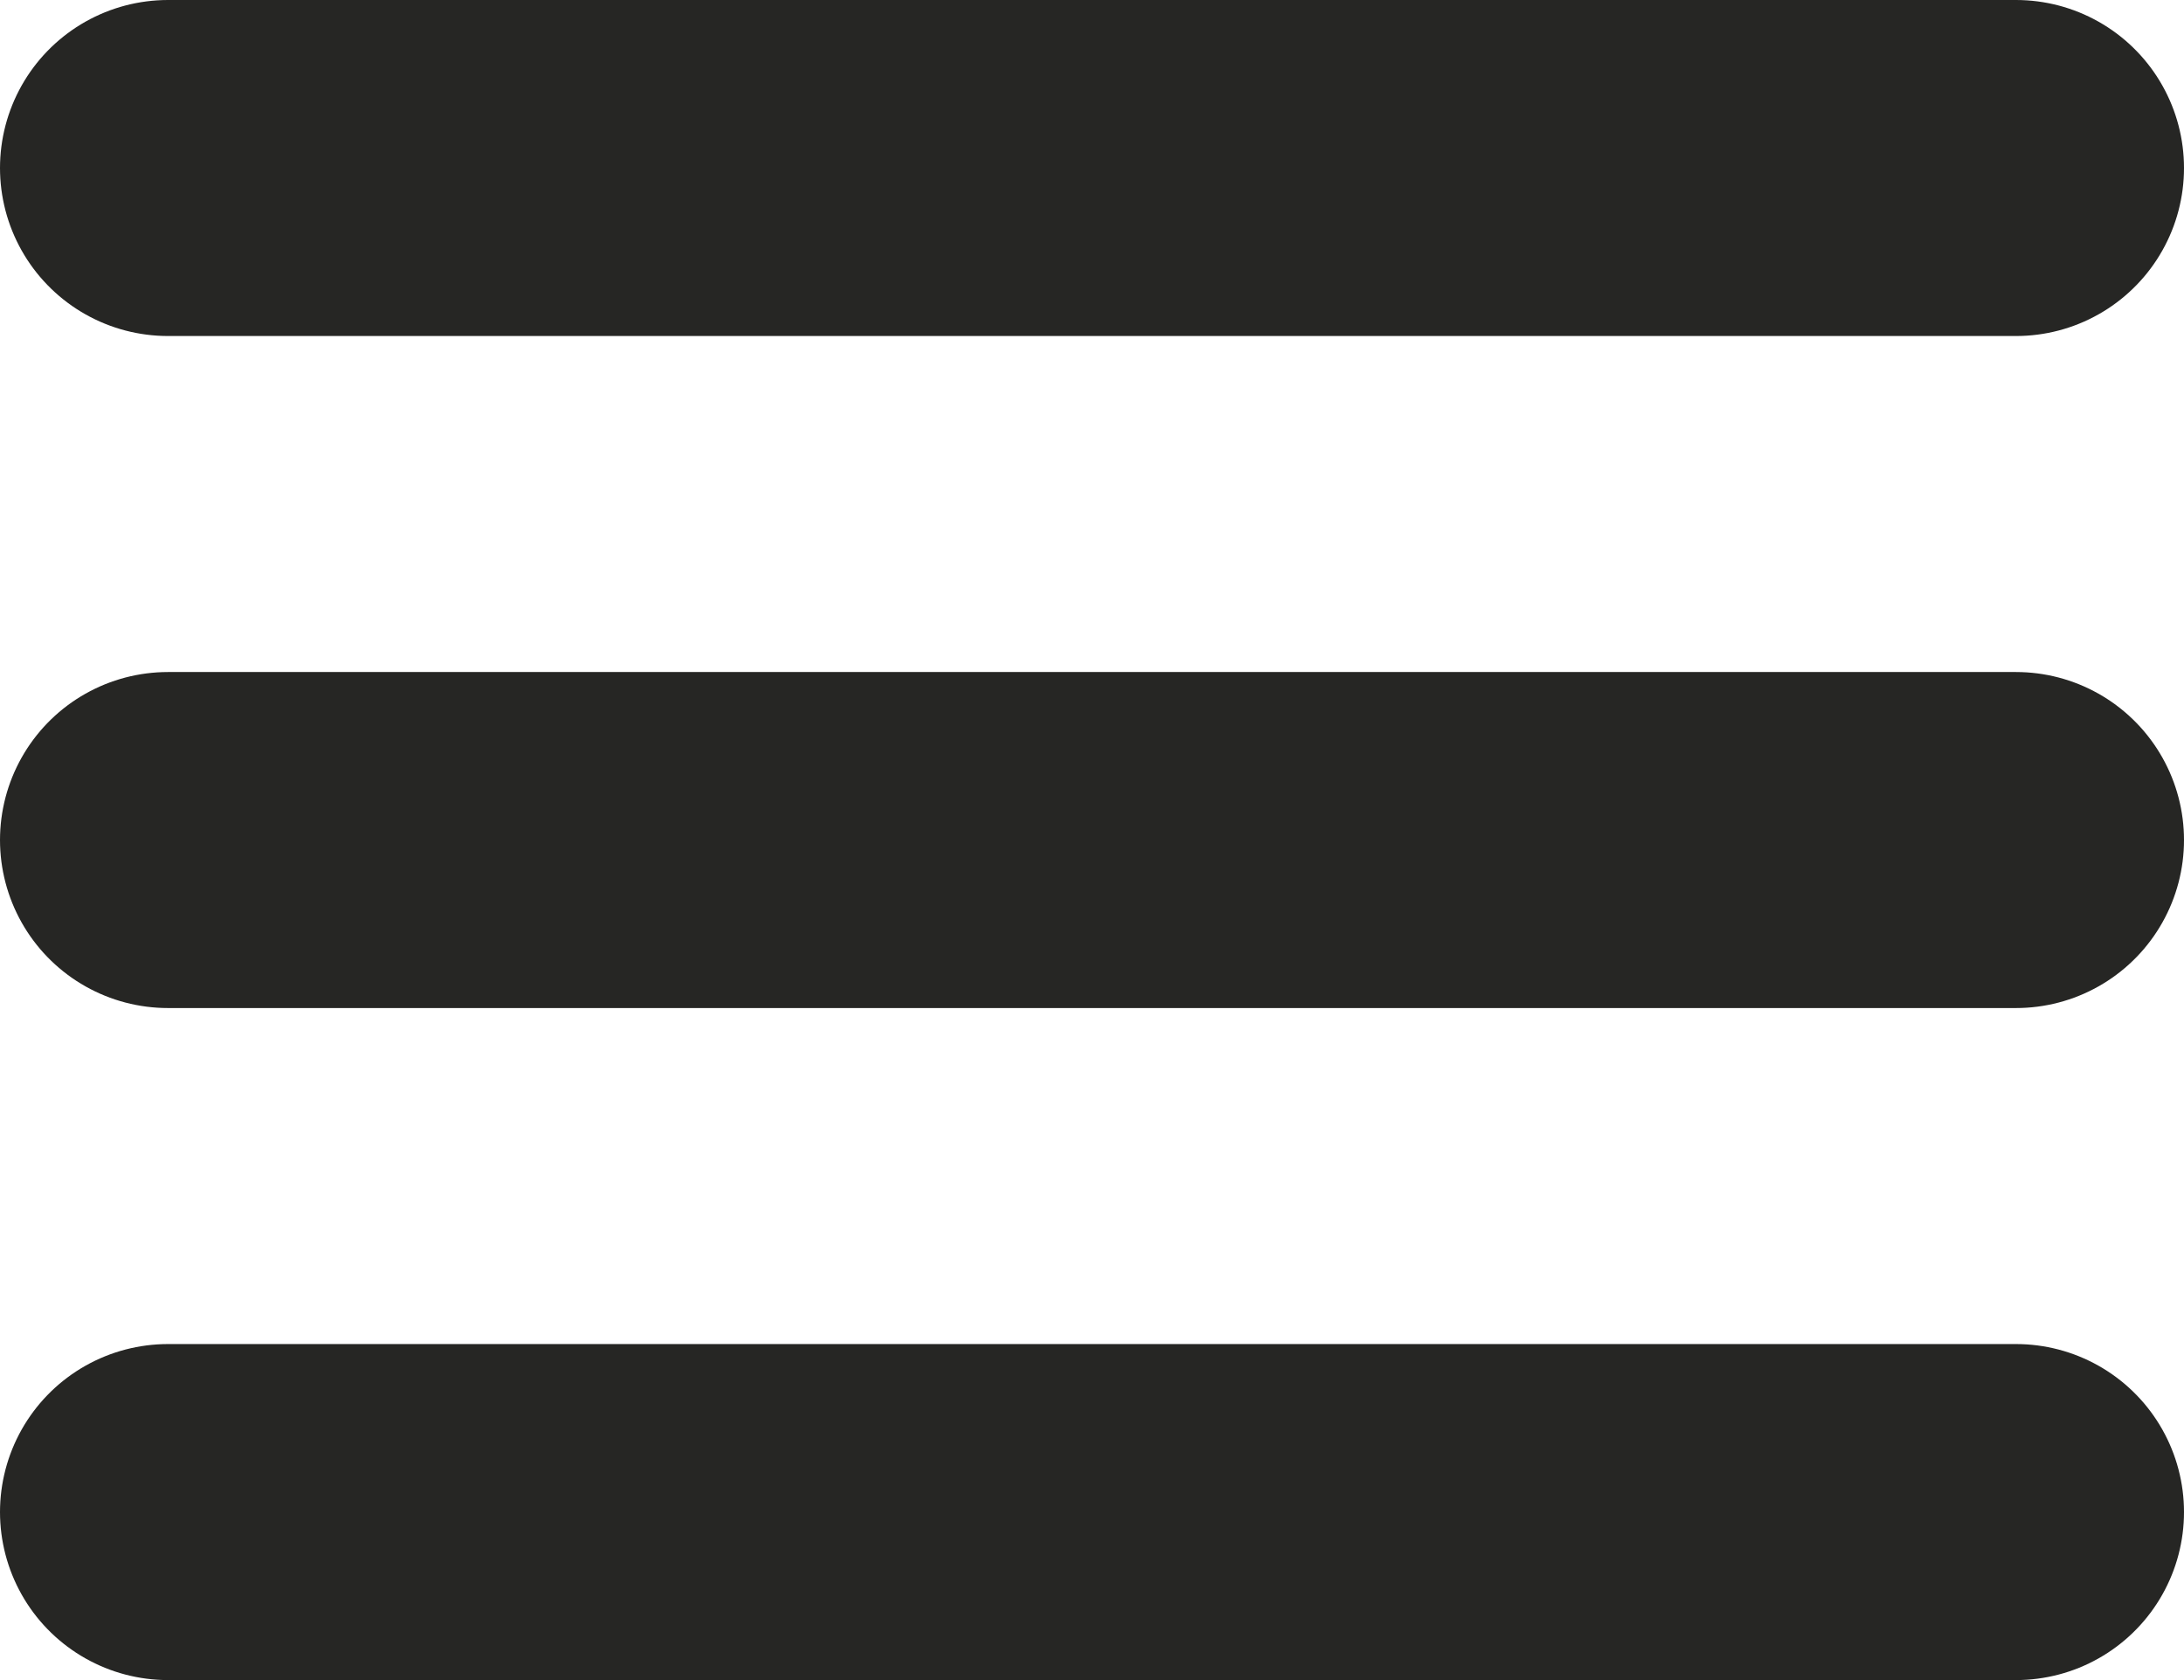 <svg width="9.75" height="7.5" viewBox="0 0 9.75 7.5" fill="none" xmlns="http://www.w3.org/2000/svg" xmlns:xlink="http://www.w3.org/1999/xlink">
	<defs/>
	<path id="Icon" d="M0.75 3.75L9 3.75M0.75 0.75L9 0.75M0.75 6.75L9 6.75" stroke="#262624" stroke-opacity="1" stroke-width="1.5" stroke-linejoin="round" stroke-linecap="round"/>
</svg>
